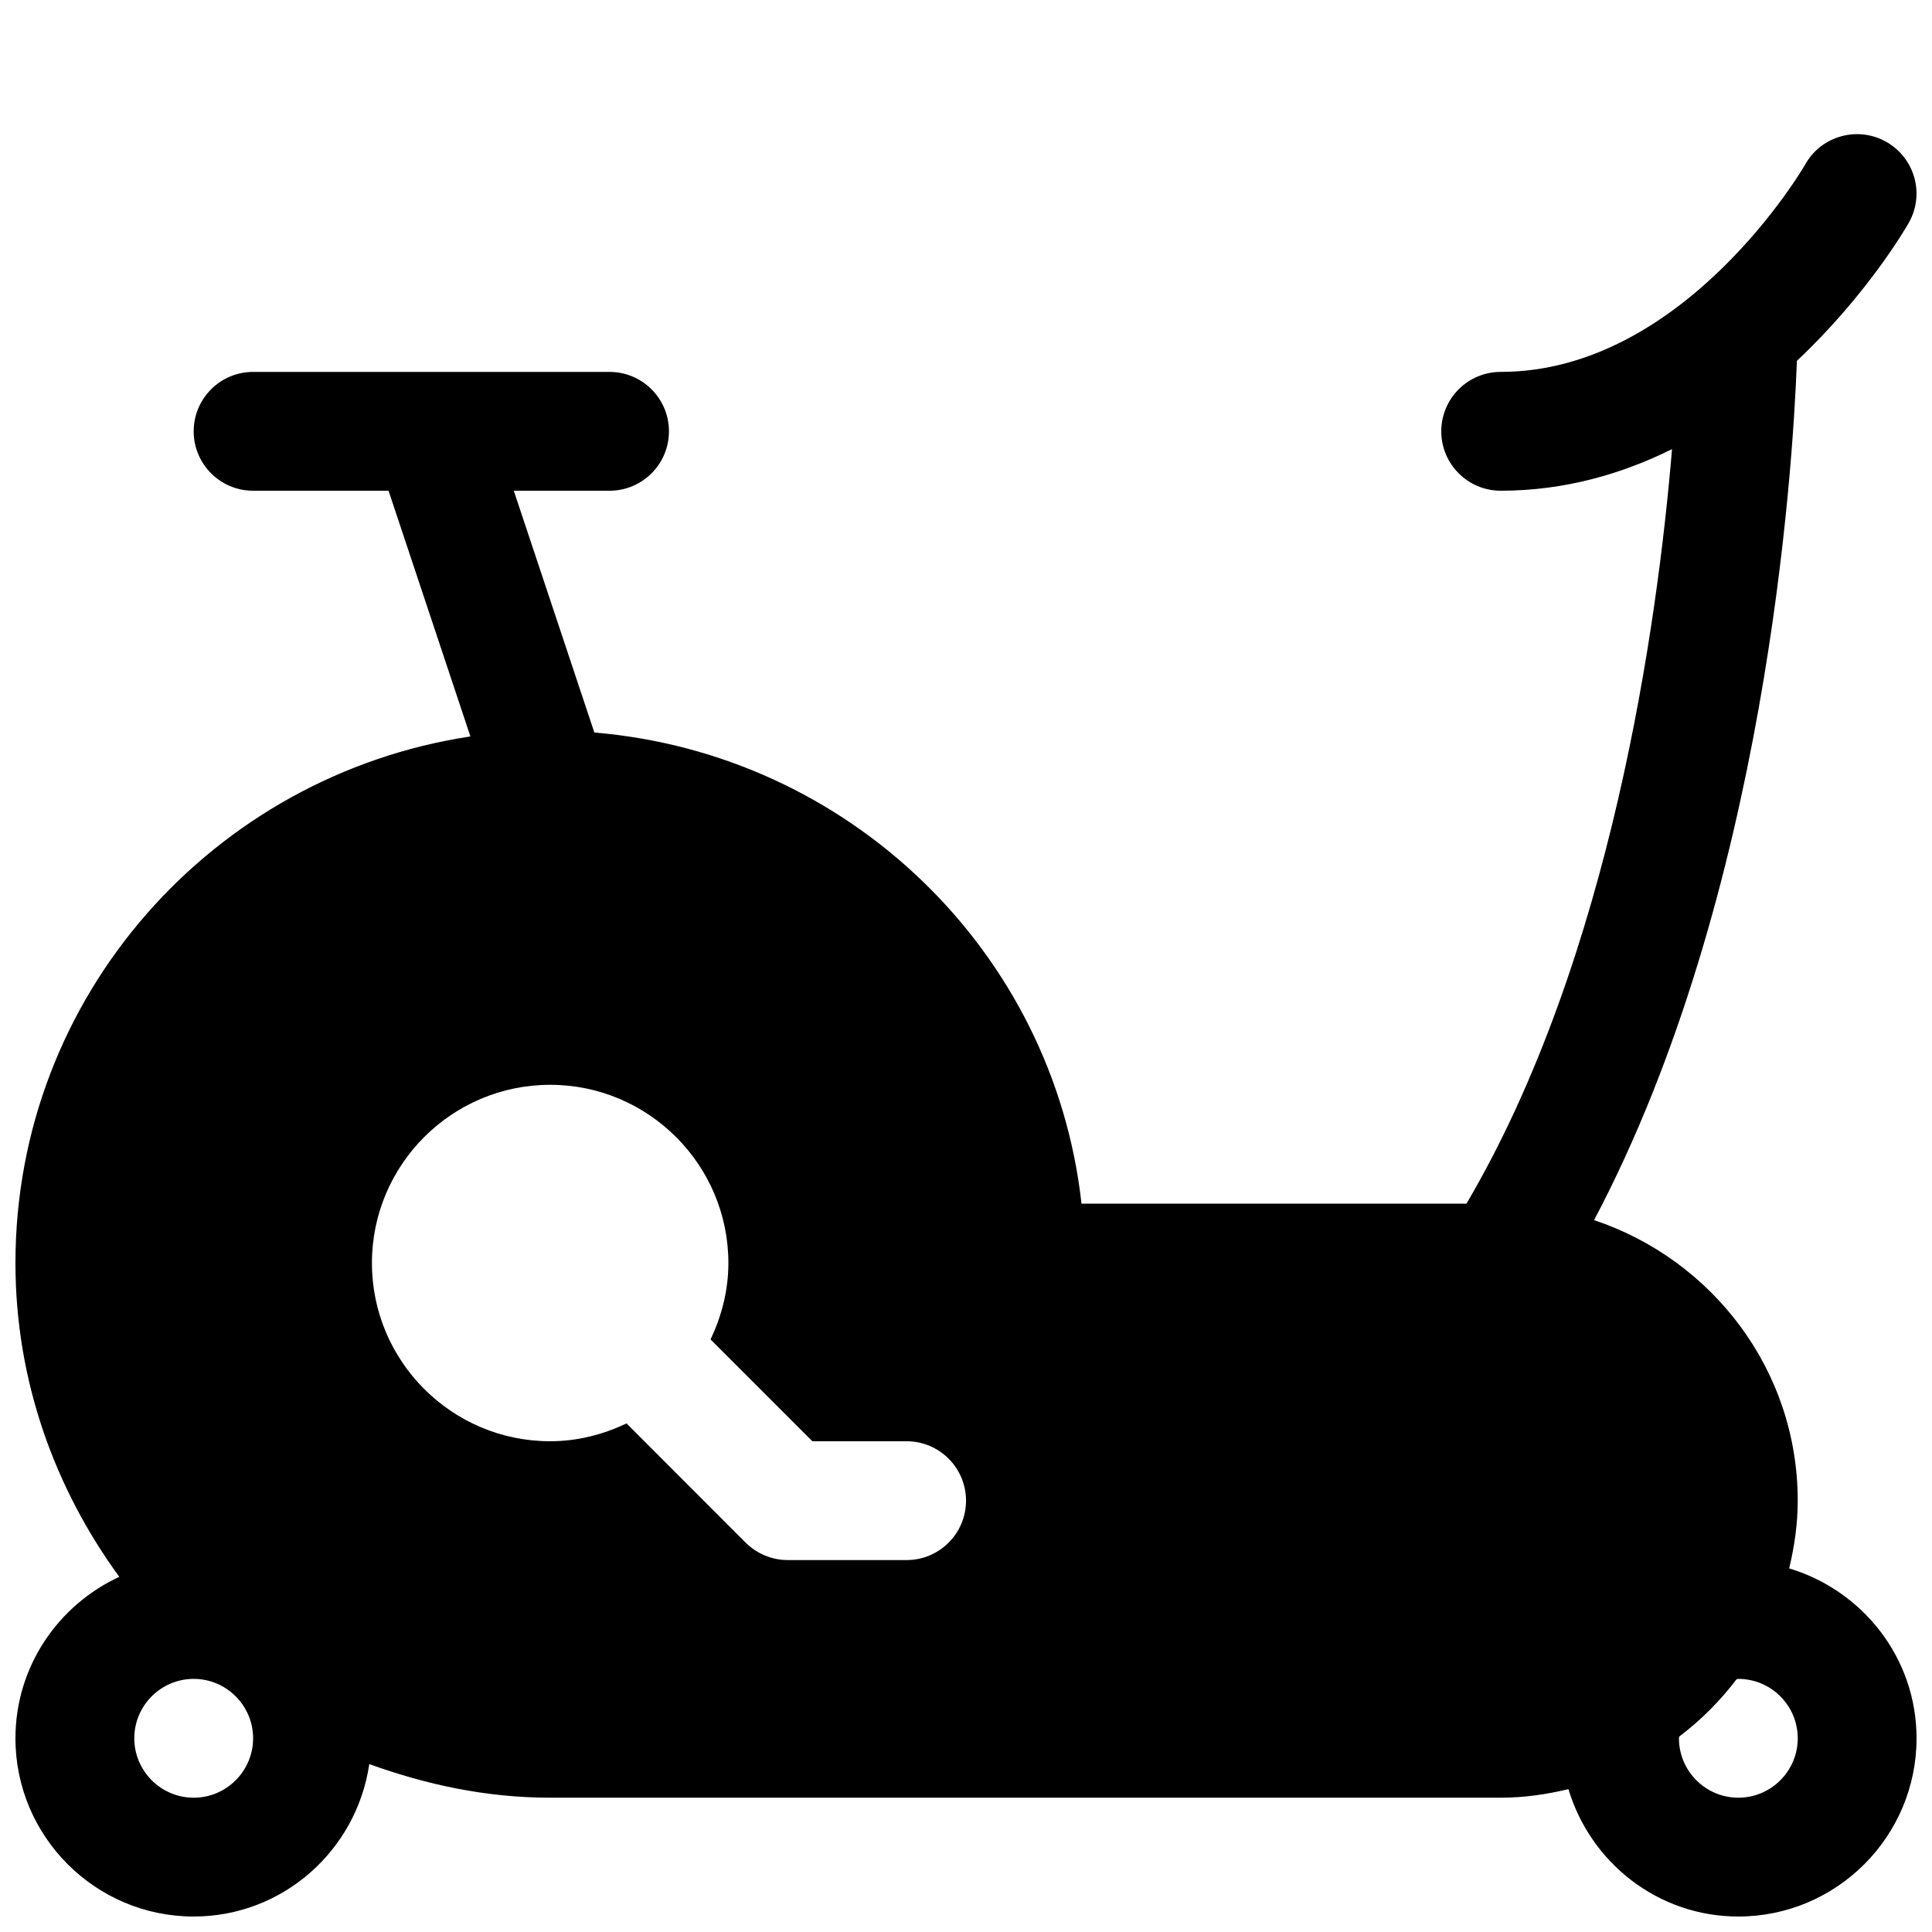 <?xml version="1.0" encoding="UTF-8"?>
<!-- Uploaded to: SVG Repo, www.svgrepo.com, Generator: SVG Repo Mixer Tools -->
<svg width="800px" height="800px" version="1.1" viewBox="144 144 512 512" xmlns="http://www.w3.org/2000/svg">
 <defs>
  <clipPath id="a">
   <path d="m148.09 179h503.81v472.9h-503.81z"/>
  </clipPath>
 </defs>
 <g clip-path="url(#a)">
  <path d="m618.15 559.64c1.387-5.797 2.266-11.746 2.266-17.949 0-34.73-22.734-63.922-53.969-74.344 45.625-86.34 52.68-198.88 53.75-227.72 18.453-17.352 28.781-35.047 29.598-36.496 4.344-7.559 1.73-17.16-5.856-21.508-7.496-4.281-17.16-1.73-21.477 5.856-0.281 0.57-32.055 55.078-80.766 55.078-8.691 0-15.746 7.055-15.746 15.742 0 8.691 7.055 15.746 15.746 15.746 16.973 0 32.117-4.441 45.406-11.02-3.84 46.16-16.152 134.86-54.473 199.95h-102.02c-7.43-66.879-61.715-119.21-129.1-124.85l-21.352-64.078h25.379c8.691 0 15.742-7.055 15.742-15.742 0-8.691-7.051-15.746-15.742-15.746h-94.465c-8.691 0-15.746 7.055-15.746 15.742 0 8.691 7.055 15.746 15.746 15.746h35.895l21.695 65.117c-68.074 10.297-120.57 68.645-120.57 139.55 0 31.172 10.422 59.734 27.52 83.16-16.184 7.492-27.52 23.805-27.52 42.793 0 26.039 21.191 47.23 47.23 47.23 23.711 0 43.203-17.602 46.539-40.398 15.055 5.449 31.02 8.91 47.926 8.91h251.91c6.203 0 12.156-0.883 17.949-2.266 5.856 19.461 23.711 33.754 45.027 33.754 26.039 0 47.23-21.191 47.23-47.23 0-21.316-14.293-39.172-33.754-45.027zm-422.82 60.77c-8.688 0-15.742-7.082-15.742-15.742s7.055-15.746 15.742-15.746c8.691 0 15.746 7.086 15.746 15.746s-7.055 15.742-15.746 15.742zm188.93-62.977h-31.488c-4.188 0-8.188-1.668-11.148-4.598l-31.582-31.613c-6.168 2.93-12.973 4.723-20.246 4.723-26.039 0-47.23-21.191-47.23-47.23s21.191-47.23 47.23-47.23c26.043 0 47.234 21.191 47.234 47.23 0 7.273-1.793 14.074-4.723 20.246l26.984 26.984h24.969c8.691 0 15.746 7.055 15.746 15.746 0 8.691-7.055 15.742-15.746 15.742zm220.42 62.977c-8.691 0-15.742-7.086-15.742-15.742 0-0.156 0.094-0.316 0.094-0.473 5.731-4.344 10.832-9.445 15.176-15.176 0.156 0 0.316-0.094 0.473-0.094 8.691 0 15.742 7.086 15.742 15.742 0 8.66-7.051 15.742-15.742 15.742z"/>
 </g>
</svg>